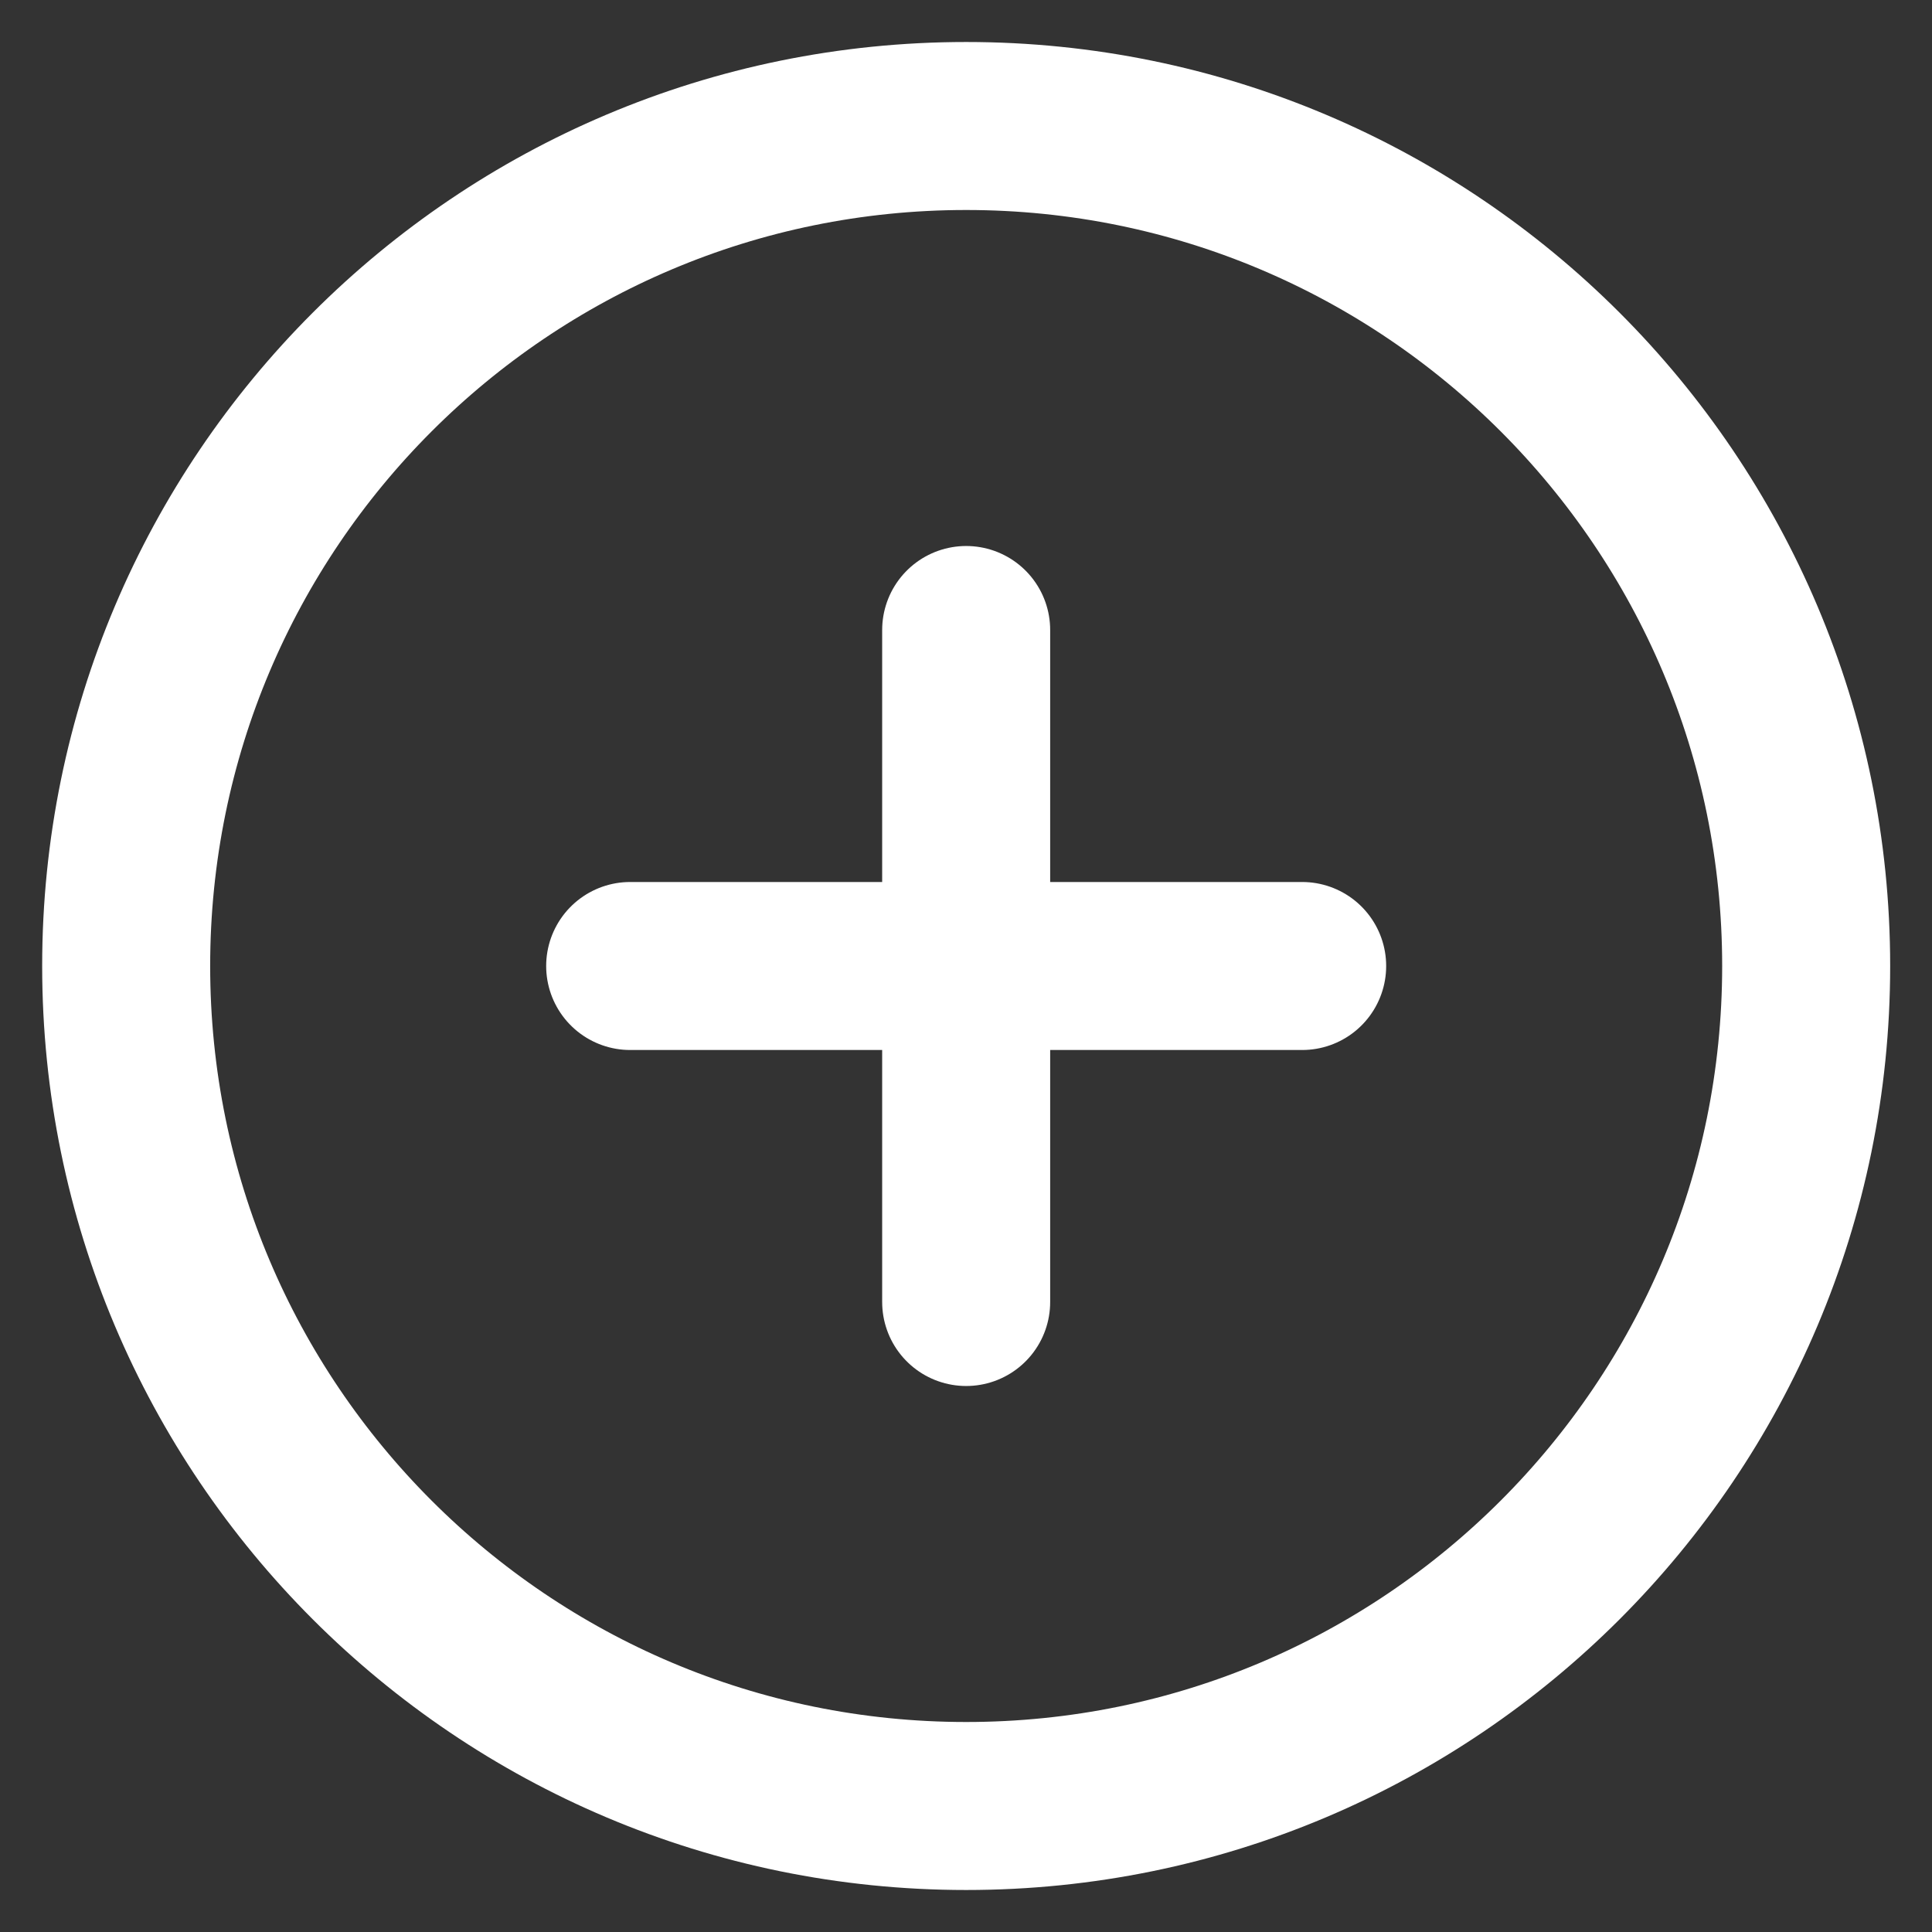 <svg width="23" height="23" viewBox="0 0 23 23" fill="none" xmlns="http://www.w3.org/2000/svg">
<rect x="0" y="0" width="23" height="23" fill="#333333" stroke="none"/>
<path d="M11.502 7.5V11.5M11.502 11.5V15.5M11.502 11.5H15.502M11.502 11.5H7.502" stroke="white" stroke-width="2" stroke-linecap="round"/>
<path d="M11.502 21.5C17.025 21.5 21.502 17.023 21.502 11.5C21.502 5.977 17.025 1.5 11.502 1.5C5.979 1.5 1.502 5.977 1.502 11.5C1.502 17.023 5.979 21.5 11.502 21.5Z" stroke="white" stroke-width="2"/>
</svg>
